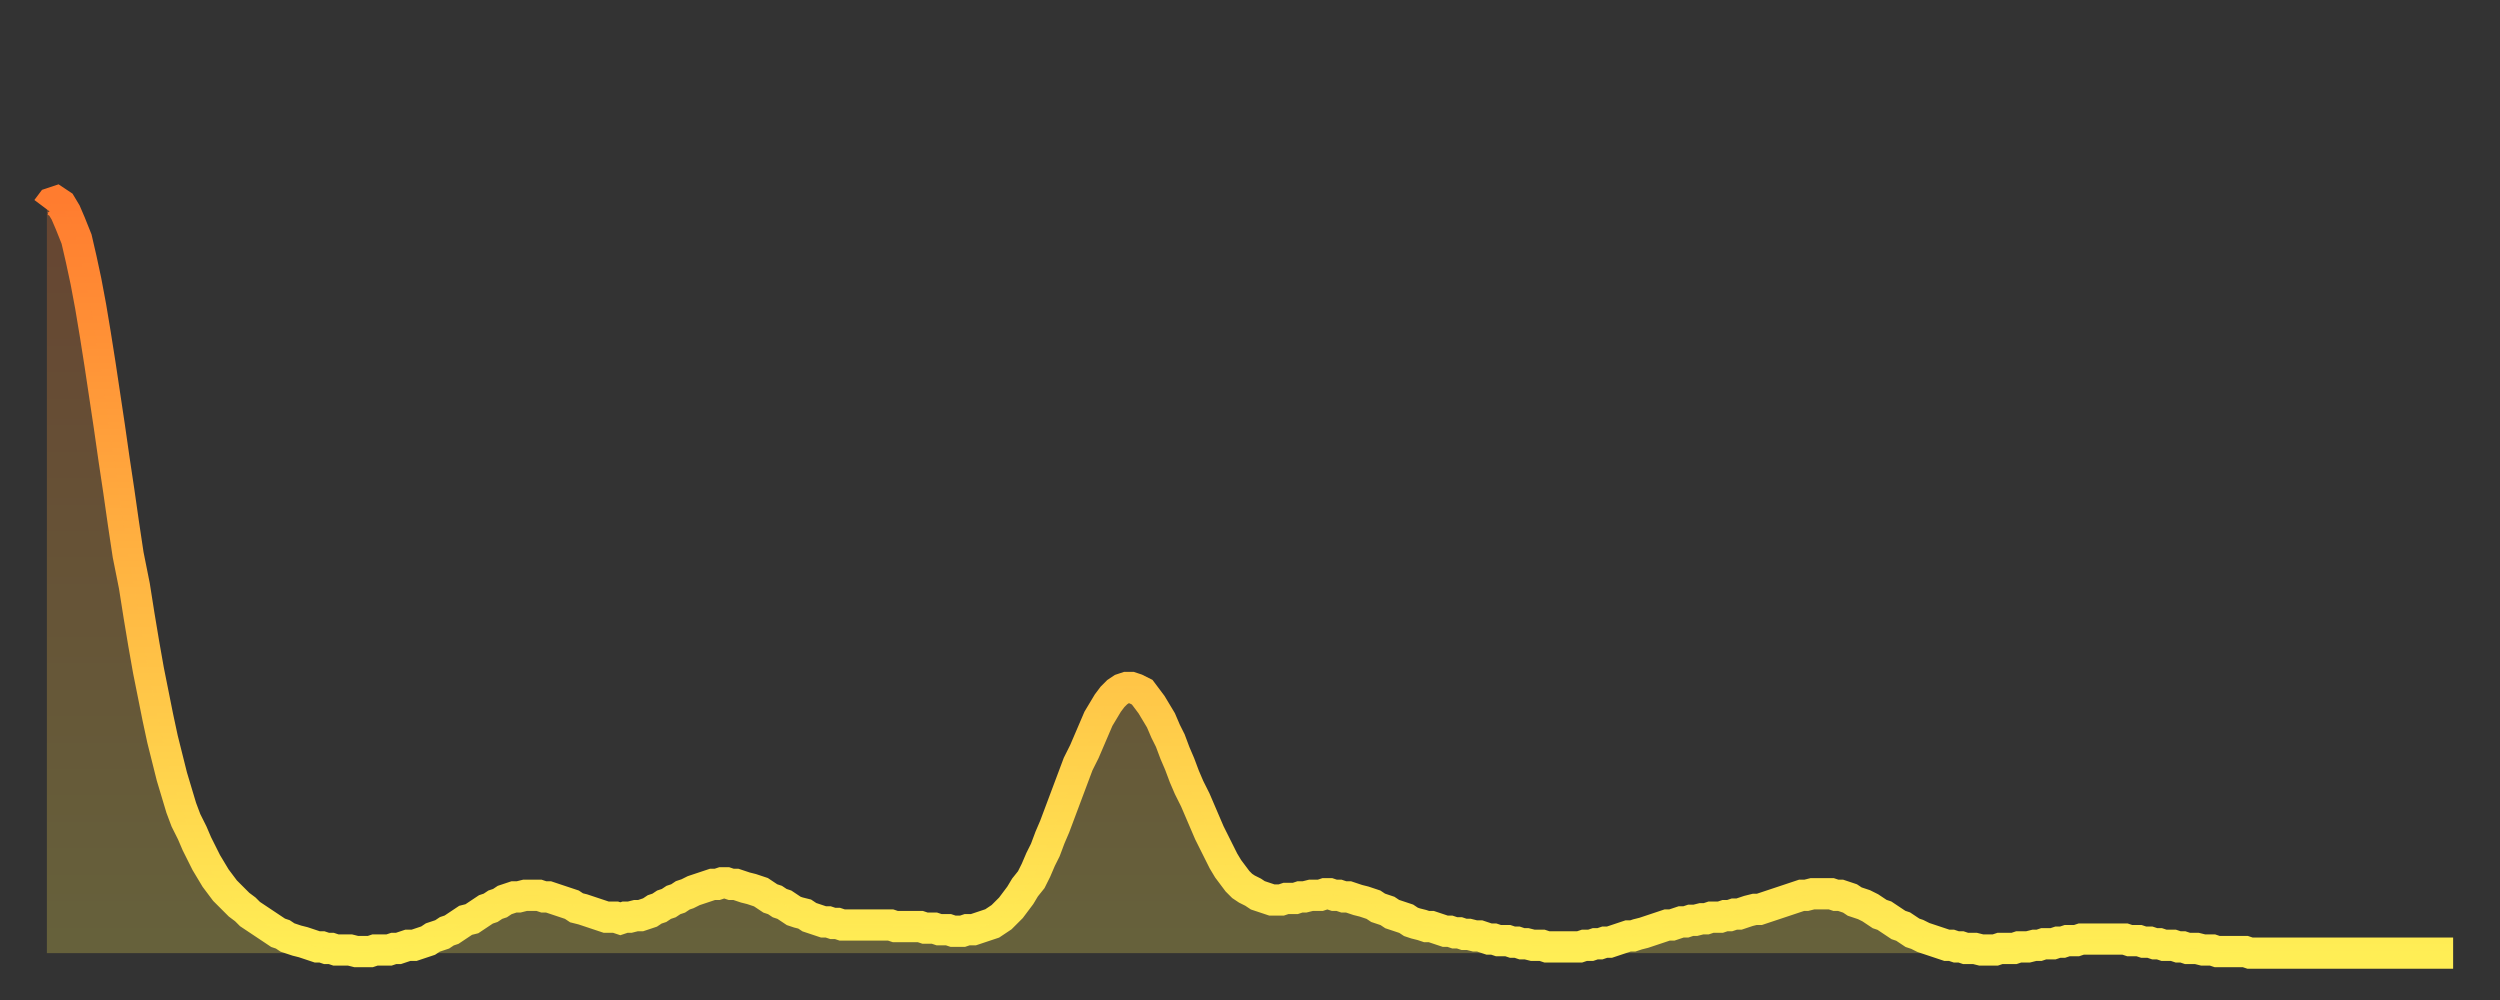 <?xml version="1.0" encoding="utf-8" ?>
<svg baseProfile="full" height="64" version="1.1" width="160" xmlns="http://www.w3.org/2000/svg" xmlns:ev="http://www.w3.org/2001/xml-events" xmlns:xlink="http://www.w3.org/1999/xlink"><rect width="100%" height="100%" fill="#333333" stroke="none"/><defs><linearGradient id="id116526" x1="0" x2="0" y1="0" y2="1"><stop offset="0%" stop-color="#ff7c2f" /><stop offset="50%" stop-color="#ffb542" /><stop offset="100%" stop-color="#ffee55" /></linearGradient></defs><g transform="translate(3,3)"><g><path d="M 0.0 10.4 0.3 10.0 0.6 9.9 0.9 10.1 1.2 10.6 1.5 11.3 1.9 12.3 2.2 13.6 2.5 15.0 2.8 16.6 3.1 18.4 3.4 20.3 3.7 22.3 4.0 24.3 4.3 26.4 4.6 28.4 4.9 30.5 5.2 32.5 5.6 34.5 5.9 36.4 6.2 38.2 6.5 39.9 6.8 41.4 7.1 42.9 7.4 44.3 7.7 45.5 8.0 46.7 8.3 47.7 8.6 48.7 8.9 49.5 9.3 50.3 9.6 51.0 9.9 51.6 10.2 52.2 10.5 52.7 10.8 53.2 11.1 53.6 11.4 54.0 11.7 54.3 12.0 54.6 12.3 54.9 12.7 55.2 13.0 55.5 13.3 55.7 13.6 55.9 13.9 56.1 14.2 56.3 14.5 56.5 14.8 56.7 15.1 56.8 15.4 57.0 15.7 57.1 16.0 57.2 16.4 57.3 16.7 57.4 17.0 57.5 17.3 57.6 17.6 57.6 17.9 57.7 18.2 57.7 18.5 57.8 18.8 57.8 19.1 57.8 19.4 57.8 19.8 57.9 20.1 57.9 20.4 57.9 20.7 57.9 21.0 57.8 21.3 57.8 21.6 57.8 21.9 57.8 22.2 57.7 22.5 57.7 22.8 57.6 23.1 57.5 23.5 57.5 23.8 57.4 24.1 57.3 24.4 57.2 24.7 57.0 25.0 56.9 25.3 56.8 25.6 56.6 25.9 56.5 26.2 56.3 26.5 56.1 26.8 55.9 27.2 55.8 27.5 55.6 27.8 55.4 28.1 55.2 28.4 55.1 28.7 54.9 29.0 54.8 29.3 54.6 29.6 54.5 29.9 54.4 30.2 54.4 30.6 54.3 30.9 54.3 31.2 54.3 31.5 54.3 31.8 54.4 32.1 54.4 32.4 54.5 32.7 54.6 33.0 54.7 33.3 54.8 33.6 54.9 33.9 55.1 34.3 55.2 34.6 55.3 34.9 55.4 35.2 55.5 35.5 55.6 35.8 55.7 36.1 55.7 36.4 55.7 36.7 55.8 37.0 55.7 37.3 55.7 37.7 55.6 38.0 55.6 38.3 55.5 38.6 55.4 38.9 55.2 39.2 55.1 39.5 54.9 39.8 54.8 40.1 54.6 40.4 54.5 40.7 54.3 41.0 54.2 41.4 54.0 41.7 53.9 42.0 53.8 42.3 53.7 42.6 53.6 42.9 53.6 43.2 53.5 43.5 53.5 43.8 53.6 44.1 53.6 44.4 53.7 44.7 53.8 45.1 53.9 45.4 54.0 45.7 54.1 46.0 54.3 46.3 54.5 46.6 54.6 46.9 54.8 47.2 54.9 47.5 55.1 47.8 55.3 48.1 55.4 48.5 55.5 48.8 55.7 49.1 55.8 49.4 55.9 49.7 56.0 50.0 56.0 50.3 56.1 50.6 56.1 50.9 56.2 51.2 56.2 51.5 56.2 51.8 56.2 52.2 56.2 52.5 56.2 52.8 56.2 53.1 56.2 53.4 56.2 53.7 56.2 54.0 56.2 54.3 56.3 54.6 56.3 54.9 56.3 55.2 56.3 55.6 56.3 55.9 56.3 56.2 56.4 56.5 56.4 56.8 56.4 57.1 56.5 57.4 56.5 57.7 56.5 58.0 56.6 58.3 56.6 58.6 56.6 58.9 56.5 59.3 56.5 59.6 56.4 59.9 56.3 60.2 56.2 60.5 56.1 60.8 55.9 61.1 55.7 61.4 55.4 61.7 55.1 62.0 54.7 62.3 54.3 62.6 53.8 63.0 53.3 63.3 52.7 63.6 52.0 63.9 51.4 64.2 50.6 64.5 49.9 64.8 49.1 65.1 48.3 65.4 47.5 65.7 46.7 66.0 45.9 66.4 45.1 66.7 44.4 67.0 43.7 67.3 43.0 67.6 42.5 67.9 42.0 68.2 41.6 68.5 41.3 68.8 41.1 69.1 41.0 69.4 41.0 69.7 41.1 70.1 41.3 70.4 41.7 70.7 42.1 71.0 42.6 71.3 43.1 71.6 43.8 71.9 44.4 72.2 45.2 72.5 45.9 72.8 46.7 73.1 47.4 73.5 48.2 73.8 48.9 74.1 49.6 74.4 50.3 74.7 50.9 75.0 51.5 75.3 52.1 75.6 52.6 75.9 53.0 76.2 53.4 76.5 53.7 76.8 53.9 77.2 54.1 77.5 54.3 77.8 54.4 78.1 54.5 78.4 54.6 78.7 54.6 79.0 54.6 79.3 54.5 79.6 54.5 79.9 54.5 80.2 54.4 80.5 54.4 80.9 54.3 81.2 54.3 81.5 54.3 81.8 54.2 82.1 54.2 82.4 54.3 82.7 54.3 83.0 54.4 83.3 54.4 83.6 54.5 83.9 54.6 84.3 54.7 84.6 54.8 84.9 54.9 85.2 55.1 85.5 55.2 85.8 55.3 86.1 55.5 86.4 55.6 86.7 55.7 87.0 55.8 87.3 56.0 87.6 56.1 88.0 56.2 88.3 56.3 88.6 56.3 88.9 56.4 89.2 56.5 89.5 56.6 89.8 56.6 90.1 56.7 90.4 56.7 90.7 56.8 91.0 56.8 91.4 56.9 91.7 56.9 92.0 57.0 92.3 57.1 92.6 57.1 92.9 57.2 93.2 57.2 93.5 57.2 93.8 57.3 94.1 57.3 94.4 57.4 94.7 57.4 95.1 57.5 95.4 57.5 95.7 57.5 96.0 57.6 96.3 57.6 96.6 57.6 96.9 57.6 97.2 57.6 97.5 57.6 97.8 57.6 98.1 57.6 98.4 57.5 98.8 57.5 99.1 57.4 99.4 57.4 99.7 57.3 100.0 57.3 100.3 57.2 100.6 57.1 100.9 57.0 101.2 56.9 101.5 56.9 101.8 56.8 102.2 56.7 102.5 56.6 102.8 56.5 103.1 56.4 103.4 56.3 103.7 56.2 104.0 56.2 104.3 56.1 104.6 56.0 104.9 56.0 105.2 55.9 105.5 55.9 105.9 55.8 106.2 55.8 106.5 55.7 106.8 55.7 107.1 55.7 107.4 55.6 107.7 55.6 108.0 55.5 108.3 55.5 108.6 55.4 108.9 55.3 109.3 55.2 109.6 55.2 109.9 55.1 110.2 55.0 110.5 54.9 110.8 54.8 111.1 54.7 111.4 54.6 111.7 54.5 112.0 54.4 112.3 54.3 112.6 54.3 113.0 54.2 113.3 54.2 113.6 54.2 113.9 54.2 114.2 54.2 114.5 54.3 114.8 54.3 115.1 54.4 115.4 54.5 115.7 54.7 116.0 54.8 116.3 54.9 116.7 55.1 117.0 55.3 117.3 55.5 117.6 55.6 117.9 55.8 118.2 56.0 118.5 56.2 118.8 56.3 119.1 56.5 119.4 56.7 119.7 56.8 120.1 57.0 120.4 57.1 120.7 57.2 121.0 57.3 121.3 57.4 121.6 57.5 121.9 57.5 122.2 57.6 122.5 57.6 122.8 57.7 123.1 57.7 123.4 57.7 123.8 57.8 124.1 57.8 124.4 57.8 124.7 57.8 125.0 57.7 125.3 57.7 125.6 57.7 125.9 57.7 126.2 57.6 126.5 57.6 126.8 57.6 127.2 57.5 127.5 57.5 127.8 57.4 128.1 57.4 128.4 57.4 128.7 57.3 129.0 57.3 129.3 57.2 129.6 57.2 129.9 57.2 130.2 57.1 130.5 57.1 130.9 57.1 131.2 57.1 131.5 57.1 131.8 57.1 132.1 57.1 132.4 57.1 132.7 57.1 133.0 57.1 133.3 57.2 133.6 57.2 133.9 57.2 134.2 57.3 134.6 57.3 134.9 57.4 135.2 57.4 135.5 57.5 135.8 57.5 136.1 57.5 136.4 57.6 136.7 57.6 137.0 57.7 137.3 57.7 137.6 57.7 138.0 57.8 138.3 57.8 138.6 57.8 138.9 57.9 139.2 57.9 139.5 57.9 139.8 57.9 140.1 57.9 140.4 57.9 140.7 57.9 141.0 58.0 141.3 58.0 141.7 58.0 142.0 58.0 142.3 58.0 142.6 58.0 142.9 58.0 143.2 58.0 143.5 58.0 143.8 58.0 144.1 58.0 144.4 58.0 144.7 58.0 145.1 58.0 145.4 58.0 145.7 58.0 146.0 58.0 146.3 58.0 146.6 58.0 146.9 58.0 147.2 58.0 147.5 58.0 147.8 58.0 148.1 58.0 148.4 58.0 148.8 58.0 149.1 58.0 149.4 58.0 149.7 58.0 150.0 58.0 150.3 58.0 150.6 58.0 150.9 58.0 151.2 58.0 151.5 58.0 151.8 58.0 152.1 58.0 152.5 58.0 152.8 58.0 153.1 58.0 153.4 58.0 153.7 58.0 154.0 58.0" fill="none" id="graph-curve" opacity="1" stroke="url(#id116526)" stroke-width="2" /><path d="M 0 58 L 0.0 10.4 0.3 10.0 0.6 9.9 0.9 10.1 1.2 10.6 1.5 11.3 1.9 12.3 2.2 13.6 2.5 15.0 2.8 16.6 3.1 18.4 3.4 20.3 3.7 22.3 4.0 24.3 4.3 26.4 4.6 28.4 4.9 30.5 5.2 32.5 5.6 34.5 5.9 36.4 6.2 38.2 6.5 39.9 6.8 41.4 7.1 42.9 7.4 44.3 7.7 45.5 8.0 46.7 8.3 47.7 8.6 48.7 8.9 49.5 9.3 50.3 9.6 51.0 9.9 51.6 10.2 52.2 10.5 52.7 10.8 53.2 11.1 53.6 11.4 54.0 11.7 54.3 12.0 54.6 12.3 54.9 12.7 55.2 13.0 55.5 13.3 55.7 13.6 55.9 13.9 56.1 14.2 56.3 14.5 56.5 14.8 56.7 15.1 56.8 15.4 57.0 15.7 57.1 16.0 57.2 16.4 57.3 16.7 57.4 17.0 57.5 17.3 57.6 17.6 57.6 17.9 57.7 18.2 57.7 18.5 57.8 18.8 57.8 19.1 57.8 19.4 57.8 19.8 57.9 20.1 57.9 20.4 57.9 20.7 57.9 21.0 57.8 21.3 57.8 21.6 57.8 21.9 57.8 22.2 57.7 22.5 57.7 22.8 57.6 23.1 57.5 23.5 57.5 23.8 57.4 24.1 57.3 24.4 57.2 24.7 57.0 25.0 56.9 25.3 56.8 25.6 56.6 25.9 56.5 26.2 56.3 26.5 56.1 26.8 55.9 27.2 55.8 27.5 55.6 27.8 55.4 28.1 55.2 28.4 55.1 28.7 54.9 29.0 54.8 29.3 54.6 29.6 54.5 29.9 54.4 30.2 54.4 30.6 54.3 30.9 54.3 31.2 54.3 31.5 54.3 31.8 54.4 32.1 54.4 32.4 54.5 32.7 54.6 33.0 54.7 33.3 54.8 33.6 54.9 33.9 55.1 34.3 55.2 34.6 55.3 34.9 55.4 35.2 55.5 35.5 55.6 35.8 55.7 36.1 55.7 36.4 55.7 36.7 55.8 37.0 55.7 37.3 55.7 37.7 55.6 38.0 55.6 38.3 55.5 38.6 55.4 38.9 55.2 39.2 55.1 39.5 54.9 39.8 54.8 40.1 54.6 40.4 54.5 40.7 54.3 41.0 54.2 41.4 54.0 41.7 53.9 42.0 53.8 42.3 53.7 42.6 53.6 42.9 53.6 43.2 53.5 43.5 53.5 43.8 53.6 44.1 53.6 44.4 53.7 44.7 53.8 45.1 53.9 45.4 54.0 45.7 54.1 46.0 54.3 46.3 54.5 46.6 54.6 46.9 54.8 47.2 54.9 47.5 55.1 47.8 55.3 48.1 55.4 48.5 55.5 48.8 55.7 49.1 55.8 49.4 55.9 49.7 56.0 50.0 56.0 50.3 56.1 50.6 56.1 50.9 56.2 51.2 56.2 51.5 56.2 51.8 56.2 52.2 56.2 52.5 56.2 52.8 56.2 53.1 56.2 53.4 56.2 53.7 56.2 54.0 56.2 54.3 56.3 54.6 56.3 54.9 56.3 55.2 56.3 55.6 56.3 55.9 56.3 56.2 56.4 56.5 56.4 56.8 56.4 57.1 56.5 57.4 56.5 57.7 56.5 58.0 56.6 58.3 56.6 58.6 56.6 58.9 56.5 59.3 56.5 59.6 56.4 59.9 56.3 60.2 56.2 60.5 56.1 60.8 55.9 61.1 55.7 61.4 55.4 61.7 55.1 62.0 54.7 62.3 54.3 62.6 53.8 63.0 53.3 63.3 52.7 63.6 52.0 63.9 51.4 64.2 50.6 64.5 49.9 64.8 49.1 65.1 48.3 65.4 47.5 65.7 46.7 66.0 45.9 66.4 45.1 66.7 44.4 67.0 43.7 67.3 43.0 67.6 42.5 67.9 42.0 68.2 41.6 68.5 41.3 68.8 41.1 69.1 41.0 69.4 41.0 69.7 41.1 70.1 41.3 70.4 41.7 70.7 42.1 71.0 42.6 71.3 43.1 71.6 43.8 71.9 44.4 72.2 45.2 72.5 45.9 72.8 46.7 73.1 47.4 73.5 48.2 73.8 48.9 74.1 49.6 74.4 50.3 74.7 50.9 75.0 51.5 75.3 52.1 75.6 52.6 75.9 53.0 76.2 53.4 76.5 53.7 76.8 53.9 77.2 54.1 77.5 54.3 77.8 54.4 78.1 54.5 78.4 54.6 78.7 54.6 79.0 54.6 79.3 54.5 79.6 54.5 79.9 54.5 80.2 54.4 80.5 54.4 80.9 54.3 81.2 54.3 81.5 54.3 81.8 54.2 82.1 54.2 82.4 54.3 82.7 54.3 83.0 54.4 83.3 54.4 83.6 54.5 83.9 54.6 84.3 54.7 84.6 54.8 84.9 54.9 85.2 55.1 85.5 55.2 85.8 55.3 86.1 55.5 86.4 55.6 86.7 55.7 87.0 55.8 87.3 56.0 87.6 56.1 88.0 56.2 88.3 56.3 88.6 56.3 88.9 56.4 89.2 56.5 89.5 56.6 89.8 56.6 90.1 56.7 90.4 56.7 90.7 56.8 91.0 56.8 91.4 56.9 91.7 56.9 92.0 57.0 92.3 57.1 92.6 57.1 92.9 57.2 93.2 57.2 93.5 57.2 93.8 57.3 94.1 57.3 94.4 57.4 94.7 57.4 95.1 57.5 95.4 57.5 95.7 57.5 96.0 57.6 96.3 57.6 96.6 57.6 96.9 57.6 97.2 57.6 97.5 57.6 97.8 57.6 98.1 57.6 98.4 57.5 98.8 57.5 99.1 57.4 99.4 57.4 99.7 57.3 100.0 57.3 100.3 57.2 100.6 57.1 100.9 57.0 101.2 56.9 101.5 56.9 101.8 56.8 102.2 56.7 102.5 56.6 102.8 56.5 103.1 56.4 103.4 56.3 103.7 56.2 104.0 56.2 104.3 56.1 104.6 56.0 104.9 56.0 105.2 55.9 105.5 55.9 105.9 55.8 106.2 55.8 106.5 55.7 106.8 55.7 107.1 55.7 107.4 55.6 107.7 55.6 108.0 55.5 108.3 55.5 108.6 55.4 108.9 55.3 109.3 55.2 109.6 55.2 109.9 55.1 110.2 55.0 110.5 54.9 110.8 54.8 111.1 54.7 111.4 54.6 111.7 54.5 112.0 54.4 112.3 54.3 112.6 54.3 113.0 54.2 113.3 54.2 113.6 54.2 113.9 54.2 114.2 54.2 114.5 54.3 114.8 54.3 115.1 54.4 115.4 54.5 115.7 54.7 116.0 54.8 116.3 54.9 116.7 55.1 117.0 55.3 117.3 55.5 117.6 55.6 117.9 55.8 118.2 56.0 118.5 56.2 118.8 56.3 119.1 56.5 119.4 56.7 119.7 56.8 120.1 57.0 120.4 57.1 120.7 57.2 121.0 57.3 121.3 57.4 121.6 57.5 121.9 57.5 122.2 57.6 122.5 57.6 122.8 57.7 123.1 57.7 123.4 57.7 123.8 57.8 124.1 57.8 124.4 57.8 124.7 57.8 125.0 57.7 125.3 57.7 125.6 57.7 125.9 57.7 126.2 57.6 126.5 57.6 126.8 57.6 127.2 57.5 127.5 57.5 127.8 57.4 128.1 57.4 128.4 57.4 128.7 57.3 129.0 57.3 129.3 57.2 129.6 57.2 129.9 57.2 130.2 57.1 130.5 57.1 130.9 57.1 131.2 57.1 131.5 57.1 131.8 57.1 132.1 57.1 132.4 57.1 132.7 57.1 133.0 57.1 133.3 57.2 133.6 57.2 133.9 57.2 134.2 57.3 134.6 57.3 134.9 57.4 135.2 57.4 135.5 57.5 135.8 57.5 136.1 57.5 136.4 57.6 136.7 57.6 137.0 57.7 137.3 57.7 137.6 57.7 138.0 57.8 138.3 57.8 138.6 57.8 138.9 57.9 139.2 57.9 139.5 57.9 139.8 57.9 140.1 57.9 140.4 57.9 140.7 57.9 141.0 58.0 141.3 58.0 141.7 58.0 142.0 58.0 142.3 58.0 142.6 58.0 142.9 58.0 143.2 58.0 143.5 58.0 143.8 58.0 144.1 58.0 144.4 58.0 144.7 58.0 145.1 58.0 145.4 58.0 145.7 58.0 146.0 58.0 146.3 58.0 146.6 58.0 146.9 58.0 147.2 58.0 147.5 58.0 147.8 58.0 148.1 58.0 148.4 58.0 148.8 58.0 149.1 58.0 149.4 58.0 149.7 58.0 150.0 58.0 150.3 58.0 150.6 58.0 150.9 58.0 151.2 58.0 151.5 58.0 151.8 58.0 152.1 58.0 152.5 58.0 152.8 58.0 153.1 58.0 153.4 58.0 153.7 58.0 154.0 58.0 154 58" fill="url(#id116526)" fill-opacity=".25" id="graph-shadow" /></g></g></svg>